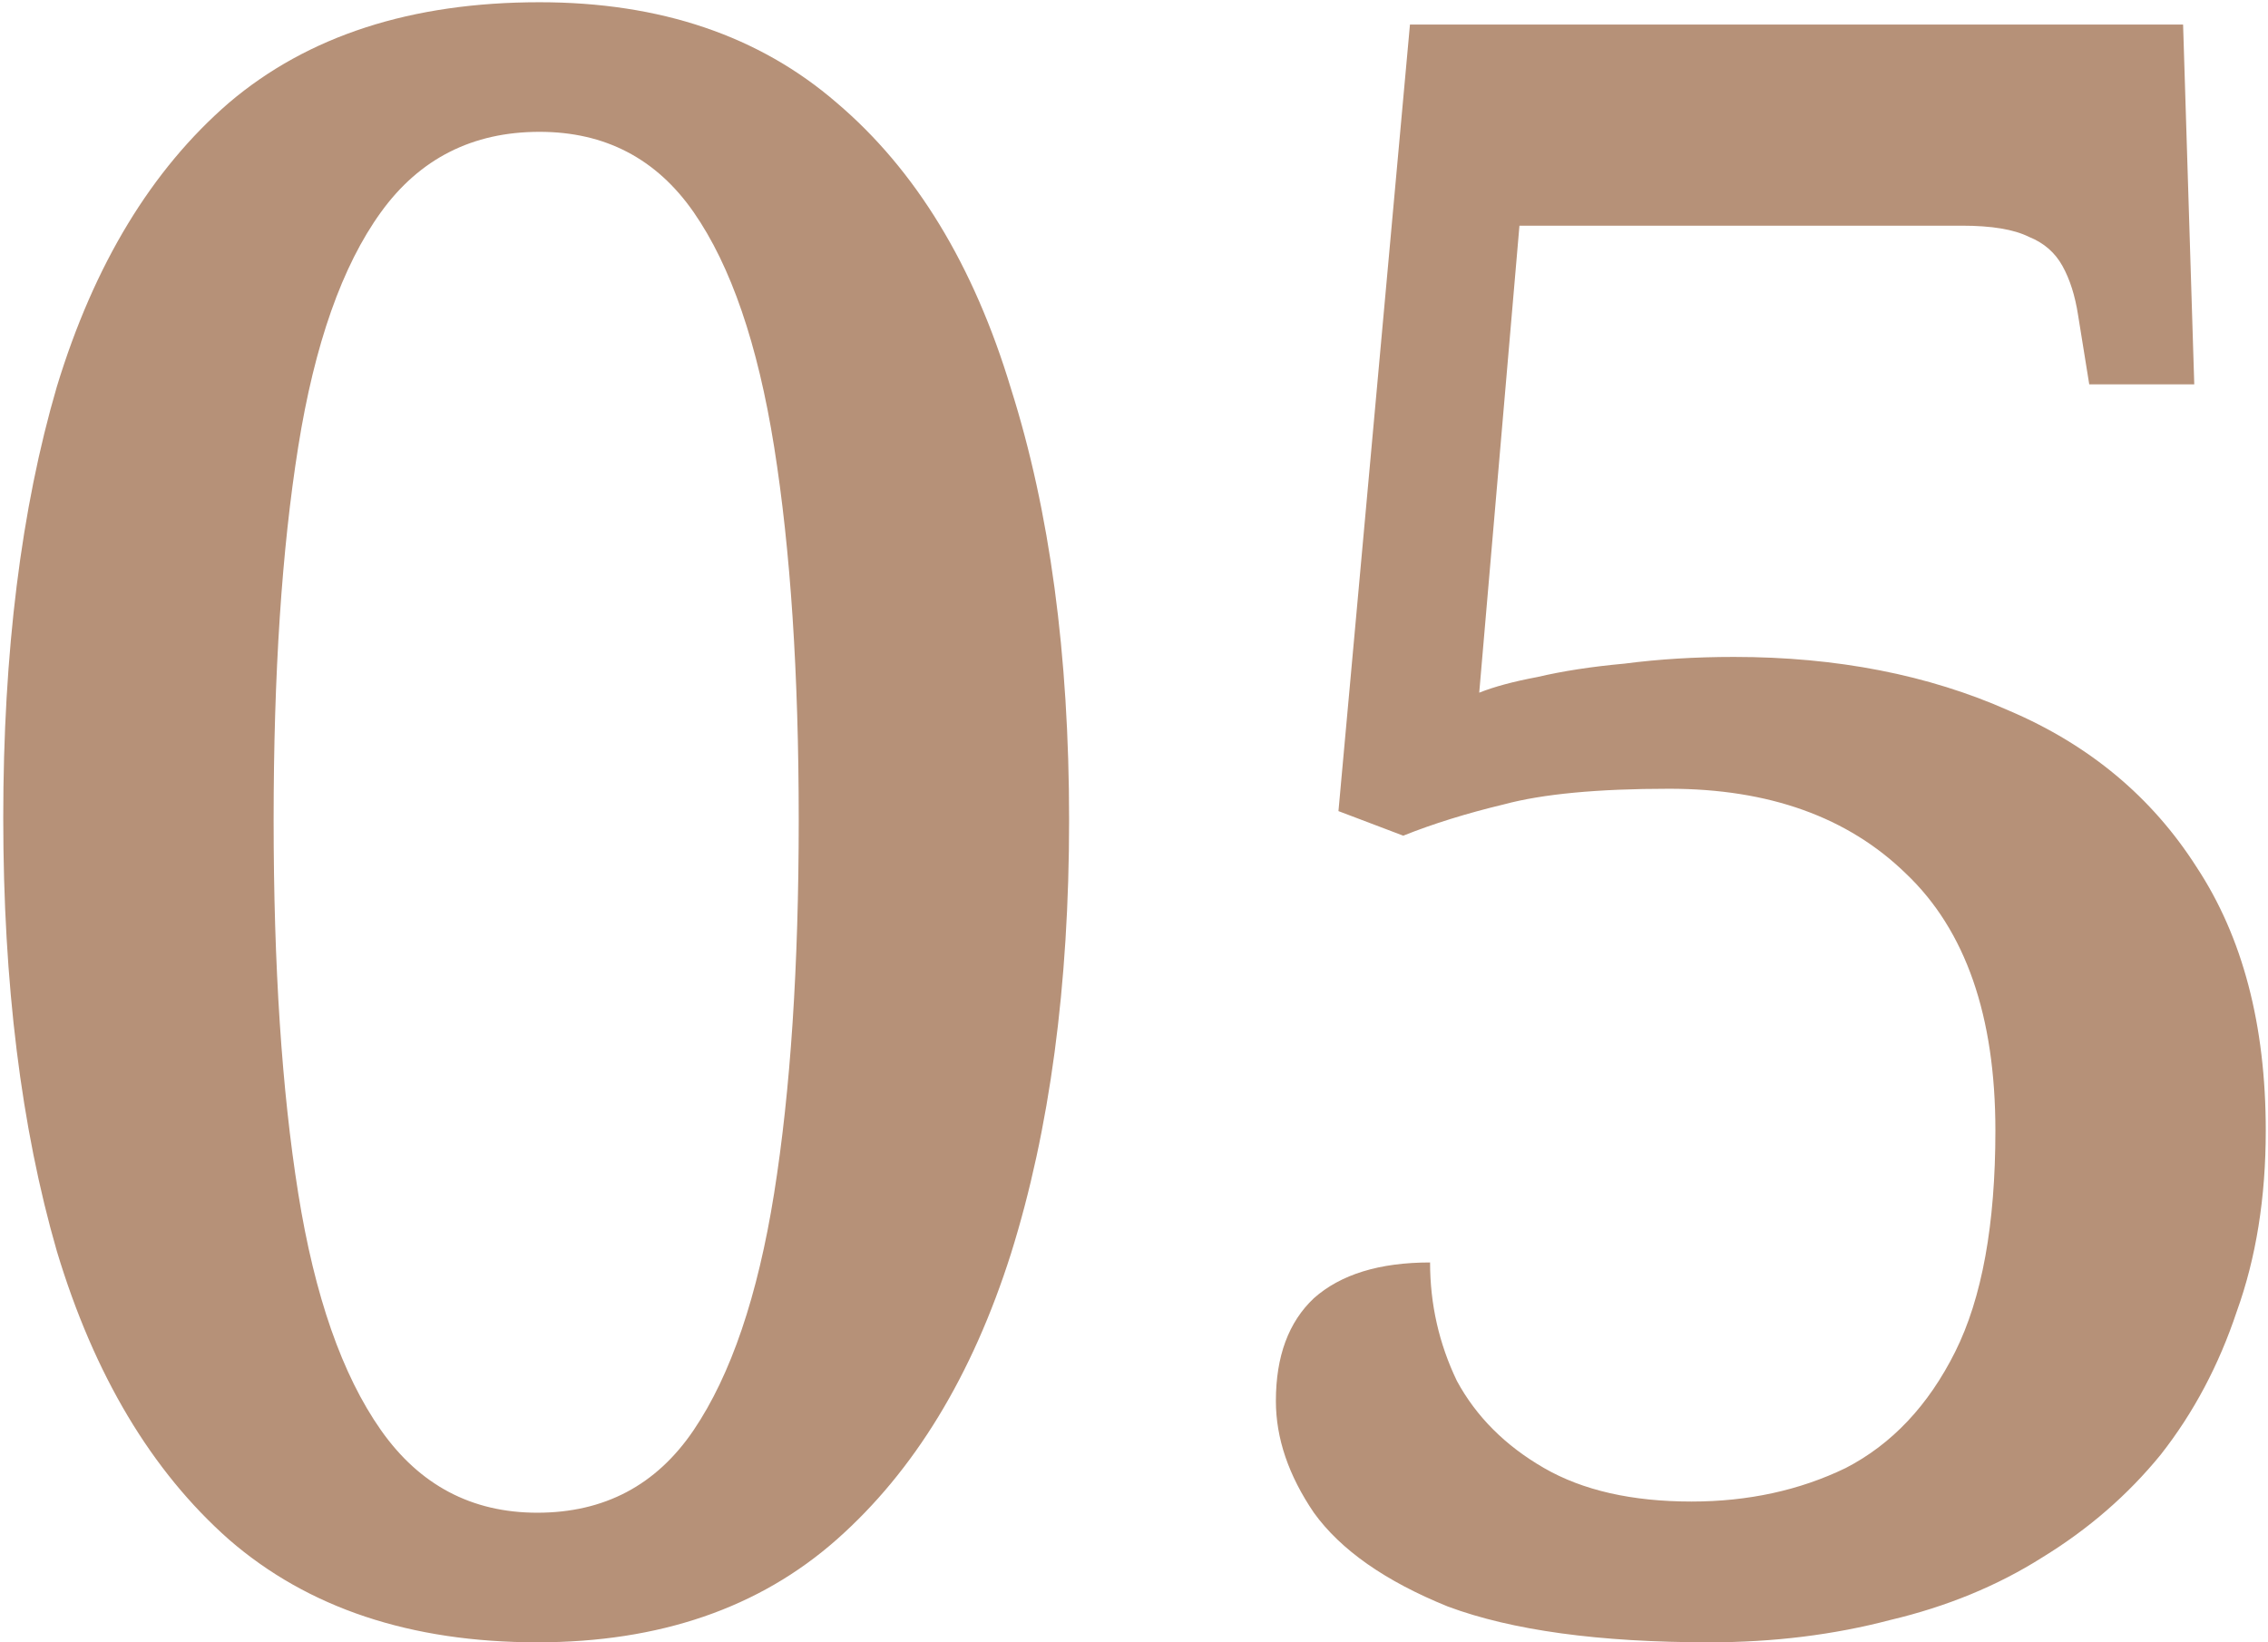 <svg width="203" height="147" viewBox="0 0 203 147" fill="none" xmlns="http://www.w3.org/2000/svg">
<path d="M48.091 147C36.757 147 27.557 143.933 20.491 137.8C13.557 131.667 8.424 123.067 5.091 112C1.891 100.933 0.291 88 0.291 73.2C0.291 58.4 1.891 45.533 5.091 34.6C8.424 23.667 13.557 15.2 20.491 9.2C27.557 3.2 36.824 0.2 48.291 0.2C59.091 0.2 67.957 3.2 74.891 9.2C81.957 15.2 87.157 23.733 90.491 34.8C93.957 45.733 95.691 58.6 95.691 73.4C95.691 88.2 93.957 101.133 90.491 112.2C87.024 123.133 81.824 131.667 74.891 137.8C67.957 143.933 59.024 147 48.091 147ZM48.091 135.4C54.091 135.4 58.757 132.933 62.091 128C65.424 123.067 67.824 116 69.291 106.8C70.757 97.6 71.491 86.467 71.491 73.4C71.491 60.333 70.757 49.2 69.291 40C67.824 30.8 65.424 23.8 62.091 19C58.757 14.2 54.157 11.8 48.291 11.8C42.291 11.8 37.557 14.2 34.091 19C30.624 23.8 28.157 30.8 26.691 40C25.224 49.2 24.491 60.333 24.491 73.4C24.491 86.467 25.224 97.6 26.691 106.8C28.157 116 30.624 123.067 34.091 128C37.557 132.933 42.224 135.4 48.091 135.4ZM153 147C143.133 147 135.333 145.933 129.6 143.8C124 141.533 120 138.733 117.6 135.4C115.333 132.067 114.2 128.733 114.2 125.4C114.2 121.4 115.333 118.333 117.6 116.2C120 114.067 123.467 113 128 113C128 116.733 128.8 120.267 130.4 123.6C132.133 126.8 134.733 129.4 138.2 131.4C141.667 133.4 146.067 134.4 151.4 134.4C156.467 134.4 161.067 133.4 165.2 131.4C169.333 129.267 172.6 125.8 175 121C177.4 116.2 178.6 109.6 178.6 101.2C178.6 90.933 175.933 83.267 170.6 78.2C165.4 73.133 158.333 70.6 149.4 70.6C143 70.6 138.067 71.067 134.6 72C131.267 72.8 128.267 73.733 125.6 74.8L119.8 72.6L126.2 2.2H195.4L196.4 34.4H187L186 28.2C185.733 26.467 185.267 25 184.6 23.8C183.933 22.6 182.933 21.733 181.6 21.2C180.267 20.533 178.267 20.2 175.6 20.2H136L132.4 62C133.733 61.467 135.467 61 137.6 60.6C139.867 60.067 142.467 59.667 145.4 59.4C148.467 59 151.733 58.8 155.2 58.8C164.4 58.8 172.6 60.4 179.8 63.6C187 66.667 192.6 71.333 196.6 77.6C200.733 83.867 202.8 91.733 202.8 101.2C202.8 107.2 201.933 112.6 200.2 117.4C198.6 122.2 196.333 126.467 193.4 130.2C190.467 133.8 186.933 136.867 182.8 139.4C178.8 141.933 174.267 143.8 169.2 145C164.133 146.333 158.733 147 153 147Z" fill="#B69178"/>
</svg>
